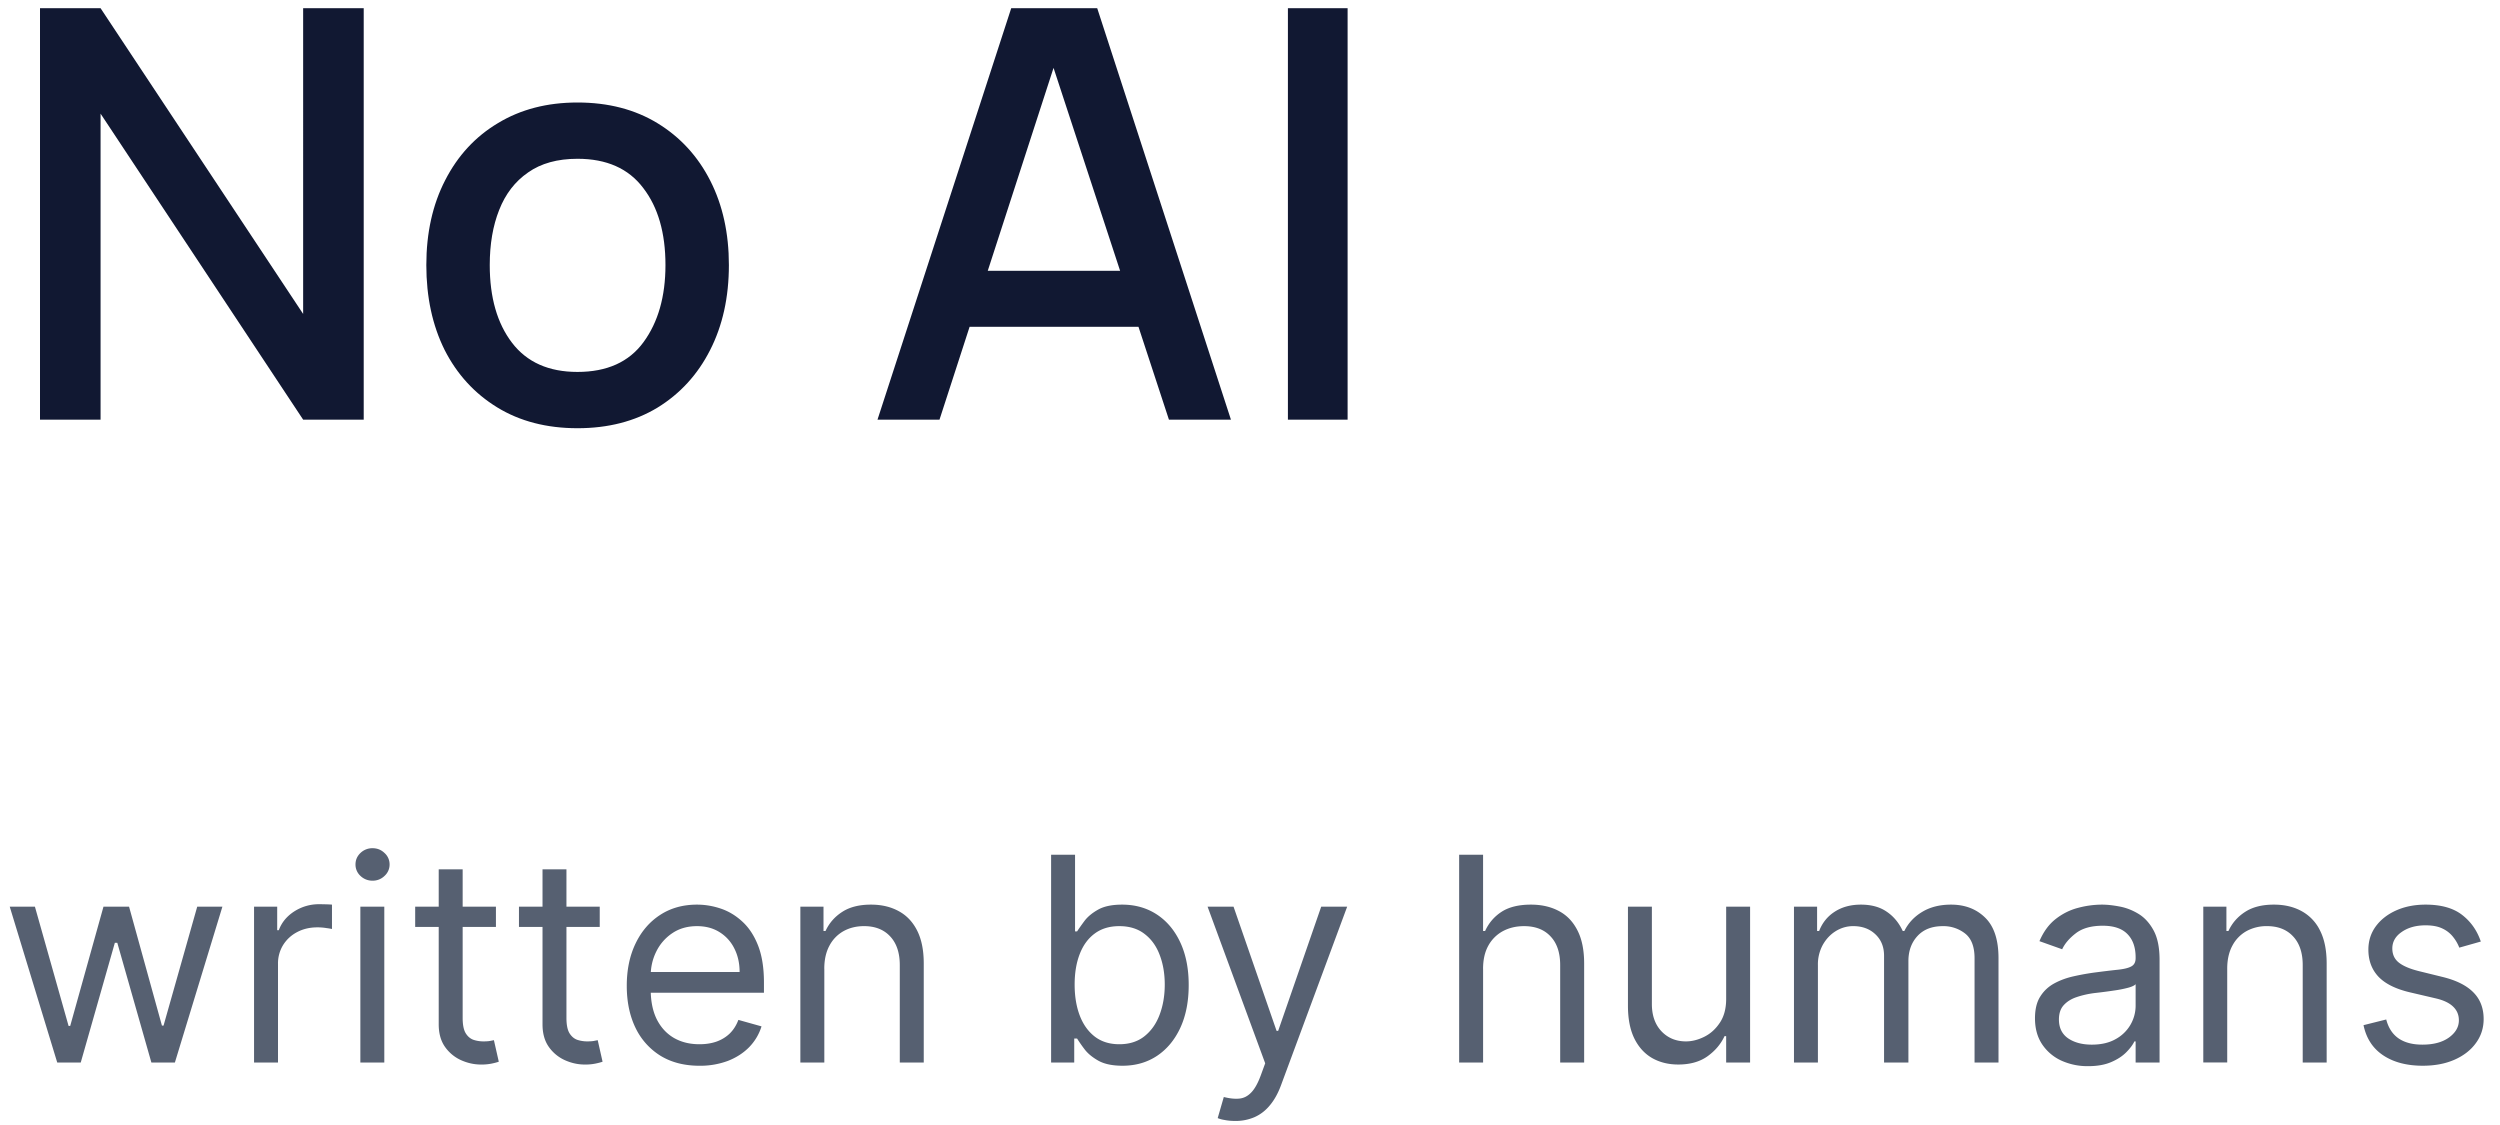 <svg width="140" height="63" viewBox="0 0 140 63" fill="none" xmlns="http://www.w3.org/2000/svg"><path d="M2.24 23.5V.46h3.392l11.344 17.12V.46h3.392V23.5h-3.392L5.632 6.364V23.5H2.24Zm30.098.48c-1.728 0-3.227-.39-4.496-1.168-1.27-.779-2.25-1.85-2.944-3.216-.683-1.376-1.024-2.96-1.024-4.752 0-1.803.352-3.387 1.056-4.752.704-1.376 1.69-2.443 2.96-3.2 1.27-.768 2.752-1.152 4.448-1.152 1.728 0 3.226.39 4.496 1.168 1.27.779 2.25 1.85 2.944 3.216.693 1.365 1.04 2.939 1.04 4.72 0 1.803-.352 3.392-1.056 4.768-.694 1.365-1.675 2.437-2.944 3.216-1.27.768-2.763 1.152-4.48 1.152Zm0-3.152c1.653 0 2.885-.555 3.696-1.664.821-1.12 1.232-2.56 1.232-4.32 0-1.803-.416-3.243-1.248-4.32-.822-1.088-2.048-1.632-3.68-1.632-1.12 0-2.043.256-2.768.768-.726.501-1.264 1.2-1.616 2.096-.352.885-.528 1.915-.528 3.088 0 1.813.416 3.264 1.248 4.352.832 1.088 2.053 1.632 3.664 1.632ZM49.14 23.5 56.628.46h4.816l7.488 23.04H65.46L58.564 2.476h.864L52.612 23.5H49.14Zm3.888-5.2v-3.136H65.06V18.3H53.028Zm19.095 5.2V.46h3.343V23.5h-3.343Z" fill="#111832"/><path d="m3.205 59.5-2.66-8.727h1.41l1.886 6.681h.09l1.864-6.681h1.432l1.841 6.659h.091l1.886-6.66h1.41L9.794 59.5H8.477l-1.909-6.705h-.136L4.522 59.5H3.206Zm11.022 0v-8.727h1.296v1.318h.09c.16-.432.448-.782.864-1.051a2.541 2.541 0 0 1 1.41-.404c.098 0 .221.002.369.006.147.004.26.01.335.017v1.364a3.999 3.999 0 0 0-.313-.051 3.077 3.077 0 0 0-.505-.04c-.424 0-.803.089-1.137.267-.33.174-.59.416-.784.727a1.96 1.96 0 0 0-.284 1.051V59.5h-1.34Zm5.953 0v-8.727h1.341V59.5h-1.34Zm.682-10.182a.953.953 0 0 1-.676-.267.858.858 0 0 1-.278-.642c0-.25.092-.464.278-.642a.954.954 0 0 1 .676-.267c.262 0 .485.089.67.267a.85.85 0 0 1 .285.642.85.85 0 0 1-.284.642.934.934 0 0 1-.67.267Zm6.91 1.455v1.136H23.25v-1.136h4.523Zm-3.204-2.091h1.341V57c0 .379.055.663.165.852.113.186.257.31.432.375.178.06.365.091.562.091.148 0 .27-.007.364-.023l.227-.045.273 1.205c-.091.034-.218.068-.38.102a2.8 2.8 0 0 1-.62.057c-.379 0-.75-.082-1.114-.245a2.212 2.212 0 0 1-.898-.744c-.234-.333-.352-.754-.352-1.261v-8.682Zm9.017 2.09v1.137h-4.523v-1.136h4.523Zm-3.204-2.09h1.34V57c0 .379.055.663.165.852.114.186.258.31.432.375.178.06.366.091.563.091.147 0 .269-.007.363-.023l.228-.045.272 1.205c-.09.034-.218.068-.38.102a2.8 2.8 0 0 1-.62.057c-.379 0-.75-.082-1.113-.245a2.212 2.212 0 0 1-.898-.744c-.235-.333-.352-.754-.352-1.261v-8.682Zm8.787 11c-.841 0-1.567-.186-2.176-.557a3.737 3.737 0 0 1-1.404-1.568c-.326-.674-.489-1.459-.489-2.352 0-.894.163-1.682.49-2.364.329-.686.787-1.22 1.374-1.602.591-.387 1.28-.58 2.068-.58.455 0 .904.076 1.347.227.443.152.846.398 1.21.739.364.337.654.784.87 1.34.215.558.323 1.243.323 2.058v.568h-6.727v-1.16h5.364c0-.492-.099-.931-.296-1.317a2.226 2.226 0 0 0-.83-.915c-.355-.224-.776-.335-1.26-.335-.535 0-.997.132-1.387.397a2.616 2.616 0 0 0-.892 1.023c-.209.42-.313.871-.313 1.352v.773c0 .66.114 1.218.341 1.676.231.455.551.801.96 1.04.41.235.885.352 1.427.352.352 0 .67-.049.954-.147.288-.103.536-.254.745-.455.208-.205.369-.458.482-.761l1.296.363c-.137.44-.366.826-.688 1.16-.322.329-.72.587-1.193.772a4.426 4.426 0 0 1-1.596.273Zm6.994-5.432v5.25H44.82v-8.727h1.296v1.363h.113c.205-.443.515-.799.932-1.068.417-.273.955-.409 1.614-.409.59 0 1.107.121 1.55.364.444.238.789.602 1.035 1.09.246.486.37 1.1.37 1.842V59.5h-1.342v-5.455c0-.685-.178-1.22-.534-1.602-.356-.386-.845-.58-1.466-.58-.428 0-.81.093-1.148.279a1.993 1.993 0 0 0-.79.813c-.193.356-.29.787-.29 1.295Zm12.7 5.25V47.864h1.341v4.295h.114c.098-.151.235-.345.409-.58.178-.238.432-.45.761-.636.334-.19.784-.284 1.352-.284.735 0 1.383.184 1.944.551.56.368.998.889 1.312 1.563.315.674.472 1.47.472 2.386 0 .924-.157 1.726-.472 2.404-.314.674-.75 1.197-1.307 1.568-.556.367-1.198.55-1.926.55-.56 0-1.01-.092-1.346-.278-.337-.189-.597-.403-.779-.642a8.589 8.589 0 0 1-.42-.602h-.16V59.5h-1.295Zm1.318-4.364c0 .66.097 1.24.29 1.745.193.5.476.892.847 1.176.371.28.825.42 1.363.42.561 0 1.029-.147 1.404-.443.379-.3.663-.7.852-1.204.193-.508.29-1.072.29-1.694 0-.613-.095-1.166-.284-1.659-.186-.496-.468-.888-.847-1.176-.375-.291-.846-.437-1.415-.437-.545 0-1.003.138-1.375.414-.37.273-.651.656-.84 1.148-.19.489-.285 1.059-.285 1.71Zm8.989 7.637c-.227 0-.43-.02-.608-.057a1.601 1.601 0 0 1-.37-.102l.342-1.182c.325.083.613.113.863.09.25-.022.472-.134.665-.334.197-.198.377-.518.54-.96l.25-.683-3.227-8.772h1.454l2.41 6.954h.09l2.41-6.954h1.454l-3.705 10c-.166.45-.373.824-.62 1.119-.245.3-.531.52-.857.665a2.644 2.644 0 0 1-1.091.216Zm13.884-8.523v5.25h-1.341V47.864h1.34v4.272h.114c.205-.45.512-.808.92-1.074.413-.268.963-.403 1.648-.403.595 0 1.116.12 1.563.358.447.235.793.597 1.04 1.085.25.485.375 1.103.375 1.853V59.5H87.37v-5.455c0-.693-.18-1.229-.54-1.608-.356-.382-.85-.573-1.483-.573-.44 0-.833.092-1.182.278a2.036 2.036 0 0 0-.818.813c-.197.356-.295.787-.295 1.295Zm13.612 1.682v-5.16h1.34V59.5h-1.34v-1.477h-.091c-.205.443-.523.82-.955 1.13-.431.307-.977.46-1.636.46-.546 0-1.03-.119-1.455-.357-.424-.243-.757-.606-1-1.091-.242-.489-.363-1.104-.363-1.847v-5.545h1.34v5.454c0 .637.179 1.144.535 1.523.36.379.818.568 1.375.568.333 0 .672-.085 1.017-.255.348-.171.64-.432.875-.785.239-.352.358-.8.358-1.346Zm3.797 3.568v-8.727h1.295v1.363h.114c.182-.466.475-.827.88-1.085.406-.261.892-.392 1.461-.392.575 0 1.055.13 1.437.392.387.258.688.62.904 1.085h.09c.224-.45.559-.808 1.006-1.074.447-.268.983-.403 1.608-.403.78 0 1.419.244 1.915.733.496.485.744 1.24.744 2.267V59.5h-1.341v-5.84c0-.645-.176-1.105-.528-1.382a1.955 1.955 0 0 0-1.244-.414c-.614 0-1.089.185-1.427.556-.337.368-.505.834-.505 1.398V59.5h-1.364v-5.977c0-.497-.161-.896-.483-1.2-.322-.306-.737-.46-1.244-.46-.349 0-.674.093-.977.279-.3.186-.542.443-.728.773a2.279 2.279 0 0 0-.272 1.13V59.5h-1.341Zm16.474.205a3.548 3.548 0 0 1-1.506-.313 2.585 2.585 0 0 1-1.073-.915c-.266-.401-.398-.886-.398-1.454 0-.5.098-.906.295-1.216.197-.315.46-.56.79-.739.33-.178.693-.31 1.091-.398.401-.09.805-.162 1.21-.215.53-.069.96-.12 1.29-.154.333-.038.576-.1.727-.187.156-.087.233-.239.233-.455v-.045c0-.561-.153-.997-.46-1.307-.303-.31-.763-.466-1.381-.466-.64 0-1.142.14-1.505.42-.364.28-.62.58-.767.898l-1.273-.454c.227-.53.53-.944.909-1.24.382-.298.799-.507 1.25-.624a5.184 5.184 0 0 1 1.341-.182c.28 0 .602.034.966.102.367.065.721.2 1.062.404.345.204.631.513.858.926.227.413.341.966.341 1.659v5.75h-1.341v-1.182h-.068c-.091.19-.242.392-.455.608-.212.216-.494.4-.846.551-.352.152-.782.228-1.29.228Zm.205-1.205c.53 0 .977-.104 1.341-.313a2.131 2.131 0 0 0 1.113-1.846v-1.227c-.057.068-.182.13-.375.187a6.29 6.29 0 0 1-.659.142 29.629 29.629 0 0 1-1.284.17c-.348.046-.674.12-.977.222-.3.099-.542.248-.728.45-.181.196-.272.465-.272.806 0 .466.172.818.517 1.057.348.235.79.352 1.324.352Zm7.583-4.25v5.25h-1.34v-8.727h1.295v1.363h.114c.204-.443.515-.799.931-1.068.417-.273.955-.409 1.614-.409.591 0 1.108.121 1.551.364a2.45 2.45 0 0 1 1.034 1.09c.247.486.37 1.1.37 1.842V59.5h-1.341v-5.455c0-.685-.178-1.22-.534-1.602-.356-.386-.845-.58-1.466-.58a2.34 2.34 0 0 0-1.148.279 1.994 1.994 0 0 0-.79.813c-.193.356-.29.787-.29 1.295Zm14.201-1.523-1.205.341a2.233 2.233 0 0 0-.335-.585 1.628 1.628 0 0 0-.591-.477c-.25-.125-.57-.188-.96-.188-.534 0-.979.123-1.335.37-.353.242-.529.55-.529.926 0 .333.121.596.364.79.242.193.621.354 1.136.482l1.296.319c.78.189 1.361.479 1.744.869.383.386.574.884.574 1.494 0 .5-.144.947-.432 1.341-.284.394-.682.705-1.193.932-.512.227-1.106.34-1.784.34-.89 0-1.627-.192-2.211-.579-.583-.386-.952-.95-1.107-1.693l1.272-.318c.121.47.351.822.688 1.057.341.235.786.352 1.335.352.625 0 1.121-.133 1.489-.398.371-.269.556-.59.556-.966 0-.303-.106-.556-.318-.761-.212-.208-.538-.364-.977-.466l-1.455-.34c-.799-.19-1.386-.484-1.761-.882-.371-.401-.557-.903-.557-1.505 0-.493.139-.928.415-1.307.28-.379.661-.676 1.142-.892.485-.216 1.034-.324 1.648-.324.863 0 1.541.19 2.034.568.496.38.848.88 1.057 1.5Z" fill="#566071"/></svg>